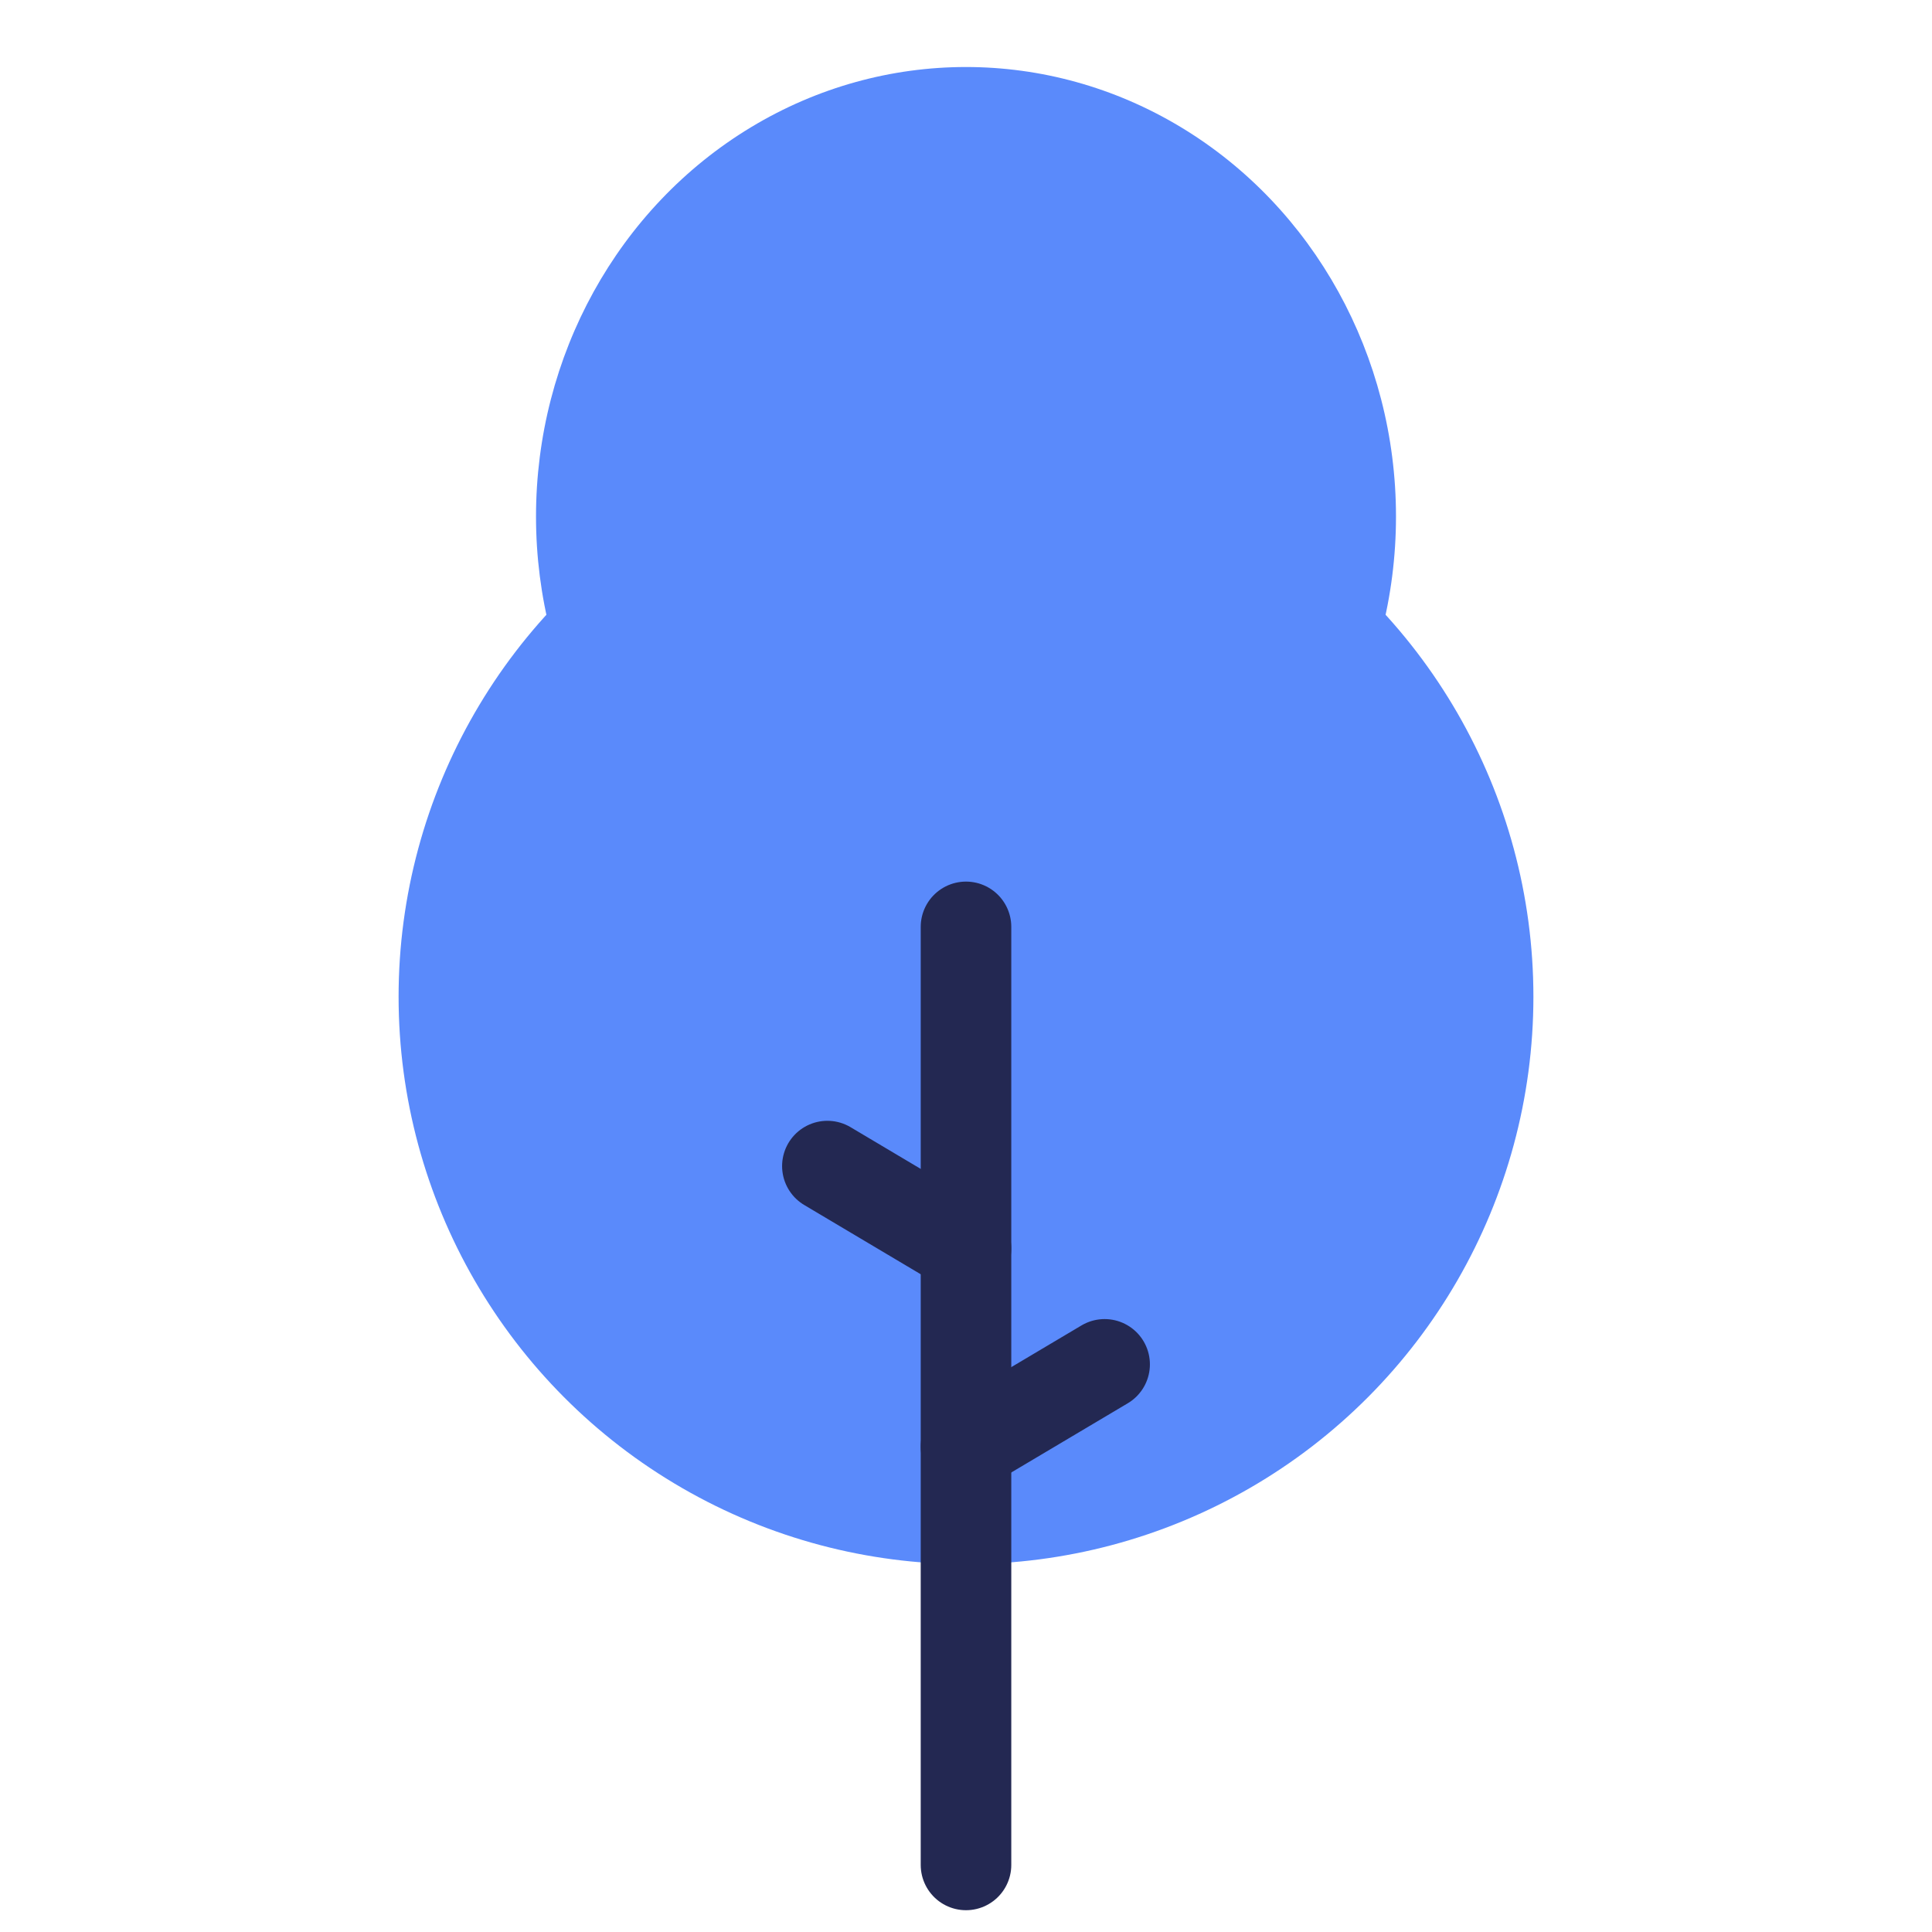 <?xml version="1.0" encoding="UTF-8"?><svg id="Art" xmlns="http://www.w3.org/2000/svg" viewBox="0 0 32 32"><defs><style>.cls-1{fill-rule:evenodd;}.cls-1,.cls-2{fill:none;stroke:#232852;stroke-linecap:round;stroke-linejoin:round;stroke-width:1.5px;}.cls-3{fill:#5a8afb;stroke-width:0px;}</style></defs><ellipse class="cls-3" cx="16" cy="8.555" rx="7.122" ry="7.445"/><circle class="cls-3" cx="16" cy="16.509" r="9.398"/><polyline class="cls-1" points="16 15.352 16 21.916 16 30.889"/><line class="cls-2" x1="18.296" y1="22.598" x2="16" y2="23.962"/><line class="cls-2" x1="13.704" y1="19.314" x2="16" y2="20.679"/></svg>
